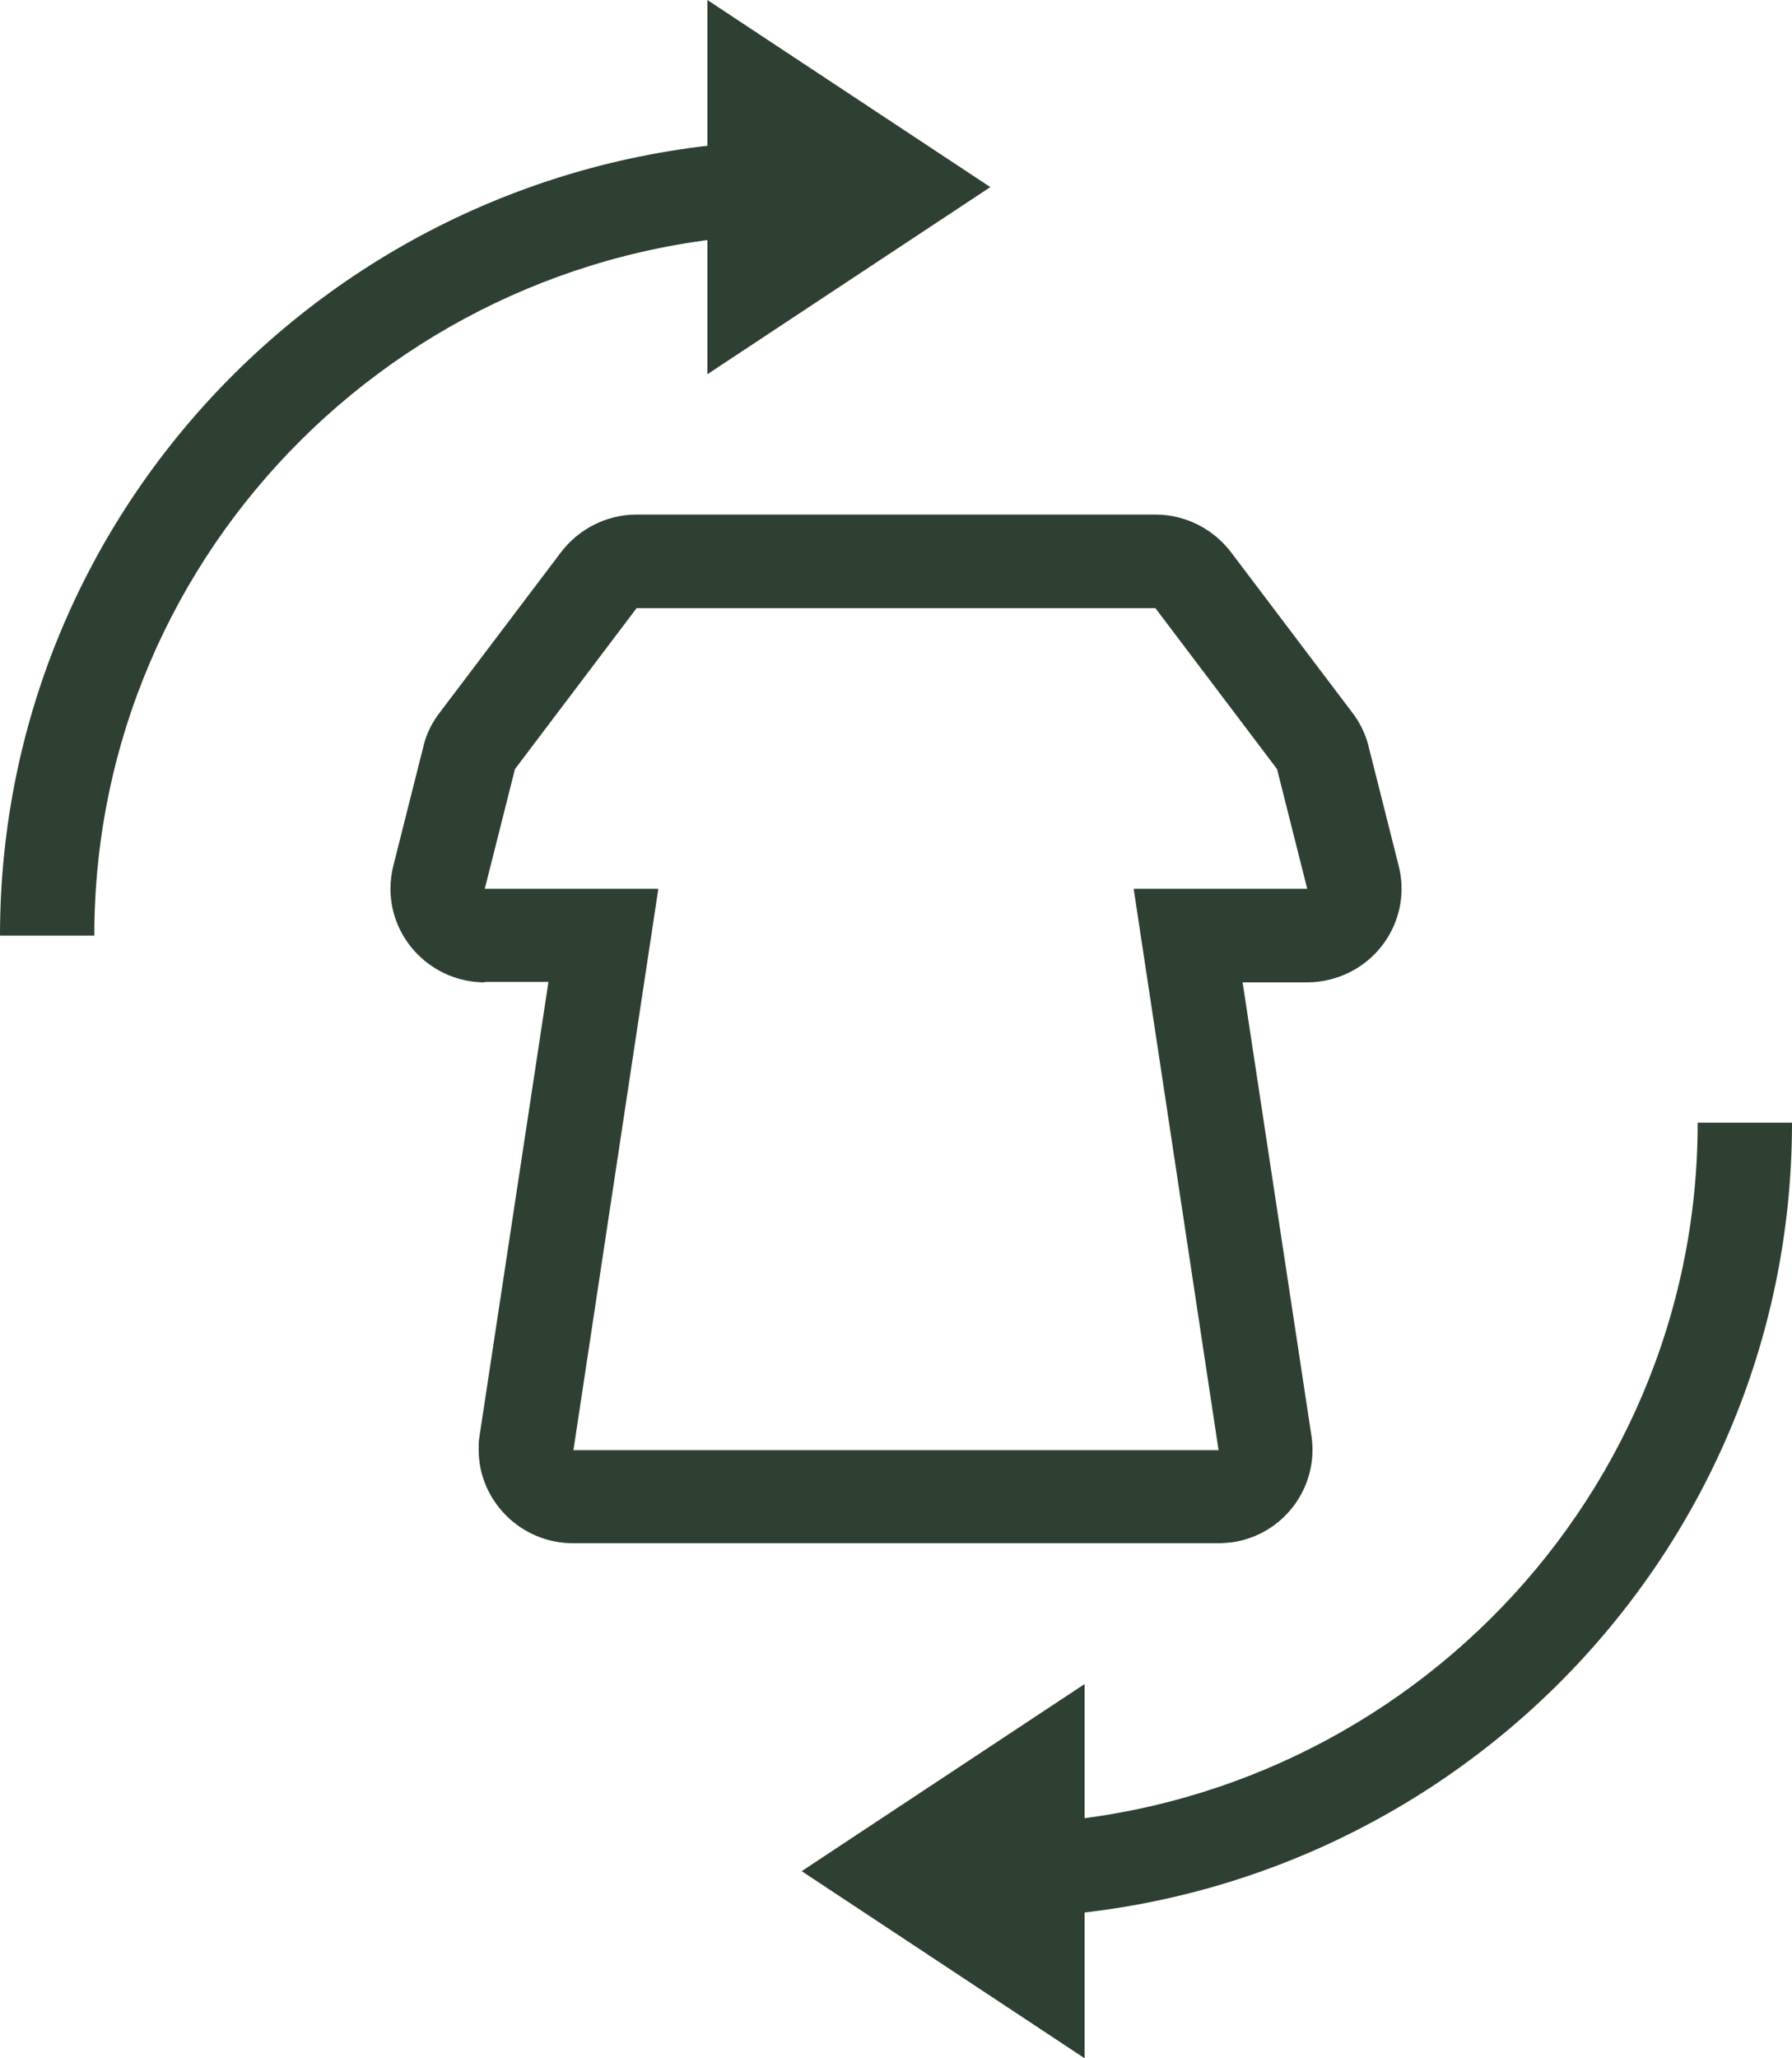 <svg width="54" height="62" viewBox="0 0 54 62" fill="none" xmlns="http://www.w3.org/2000/svg">
<g clip-path="url(#clip0_4920_405)">
<path fill-rule="evenodd" clip-rule="evenodd" d="M54 33.818C54 47.05 43.186 57.773 29.842 57.773V54.955C41.608 54.955 51.158 45.486 51.158 33.818H54Z" fill="#2E4031"/>
<path fill-rule="evenodd" clip-rule="evenodd" d="M24.158 4.227V7.045C12.392 7.045 2.842 16.515 2.842 28.182H0C0 14.95 10.814 4.227 24.158 4.227Z" fill="#2E4031"/>
<path fill-rule="evenodd" clip-rule="evenodd" d="M21.316 0L29.842 5.636L21.316 11.273V0Z" fill="#2E4031"/>
<path fill-rule="evenodd" clip-rule="evenodd" d="M32.684 50.727L24.158 56.364L32.684 62V50.727Z" fill="#2E4031"/>
<path d="M14.608 29.591C13.045 29.591 11.766 28.323 11.766 26.773C11.766 26.547 11.795 26.308 11.852 26.082L12.761 22.475C12.846 22.109 13.017 21.77 13.244 21.474L16.911 16.627C17.451 15.923 18.289 15.5 19.184 15.5H34.816C35.711 15.5 36.55 15.923 37.09 16.627L40.756 21.474C40.983 21.77 41.154 22.123 41.239 22.475L42.148 26.082C42.532 27.59 41.608 29.126 40.074 29.506C39.846 29.563 39.619 29.591 39.377 29.591H37.445L39.52 43.259C39.747 44.795 38.681 46.232 37.132 46.458C36.99 46.472 36.848 46.486 36.706 46.486H17.266C15.703 46.486 14.424 45.218 14.424 43.668C14.424 43.527 14.424 43.386 14.452 43.245L16.527 29.577H14.594L14.608 29.591ZM34.162 26.773H39.392L38.482 23.166L34.816 18.318H19.184L15.518 23.166L14.608 26.773H19.838L17.28 43.682H36.72L34.162 26.773Z" fill="#2E4031"/>
</g>
<defs>
<clipPath id="clip0_4920_405">
<rect width="54" height="62" fill="white"/>
</clipPath>
</defs>
</svg>
